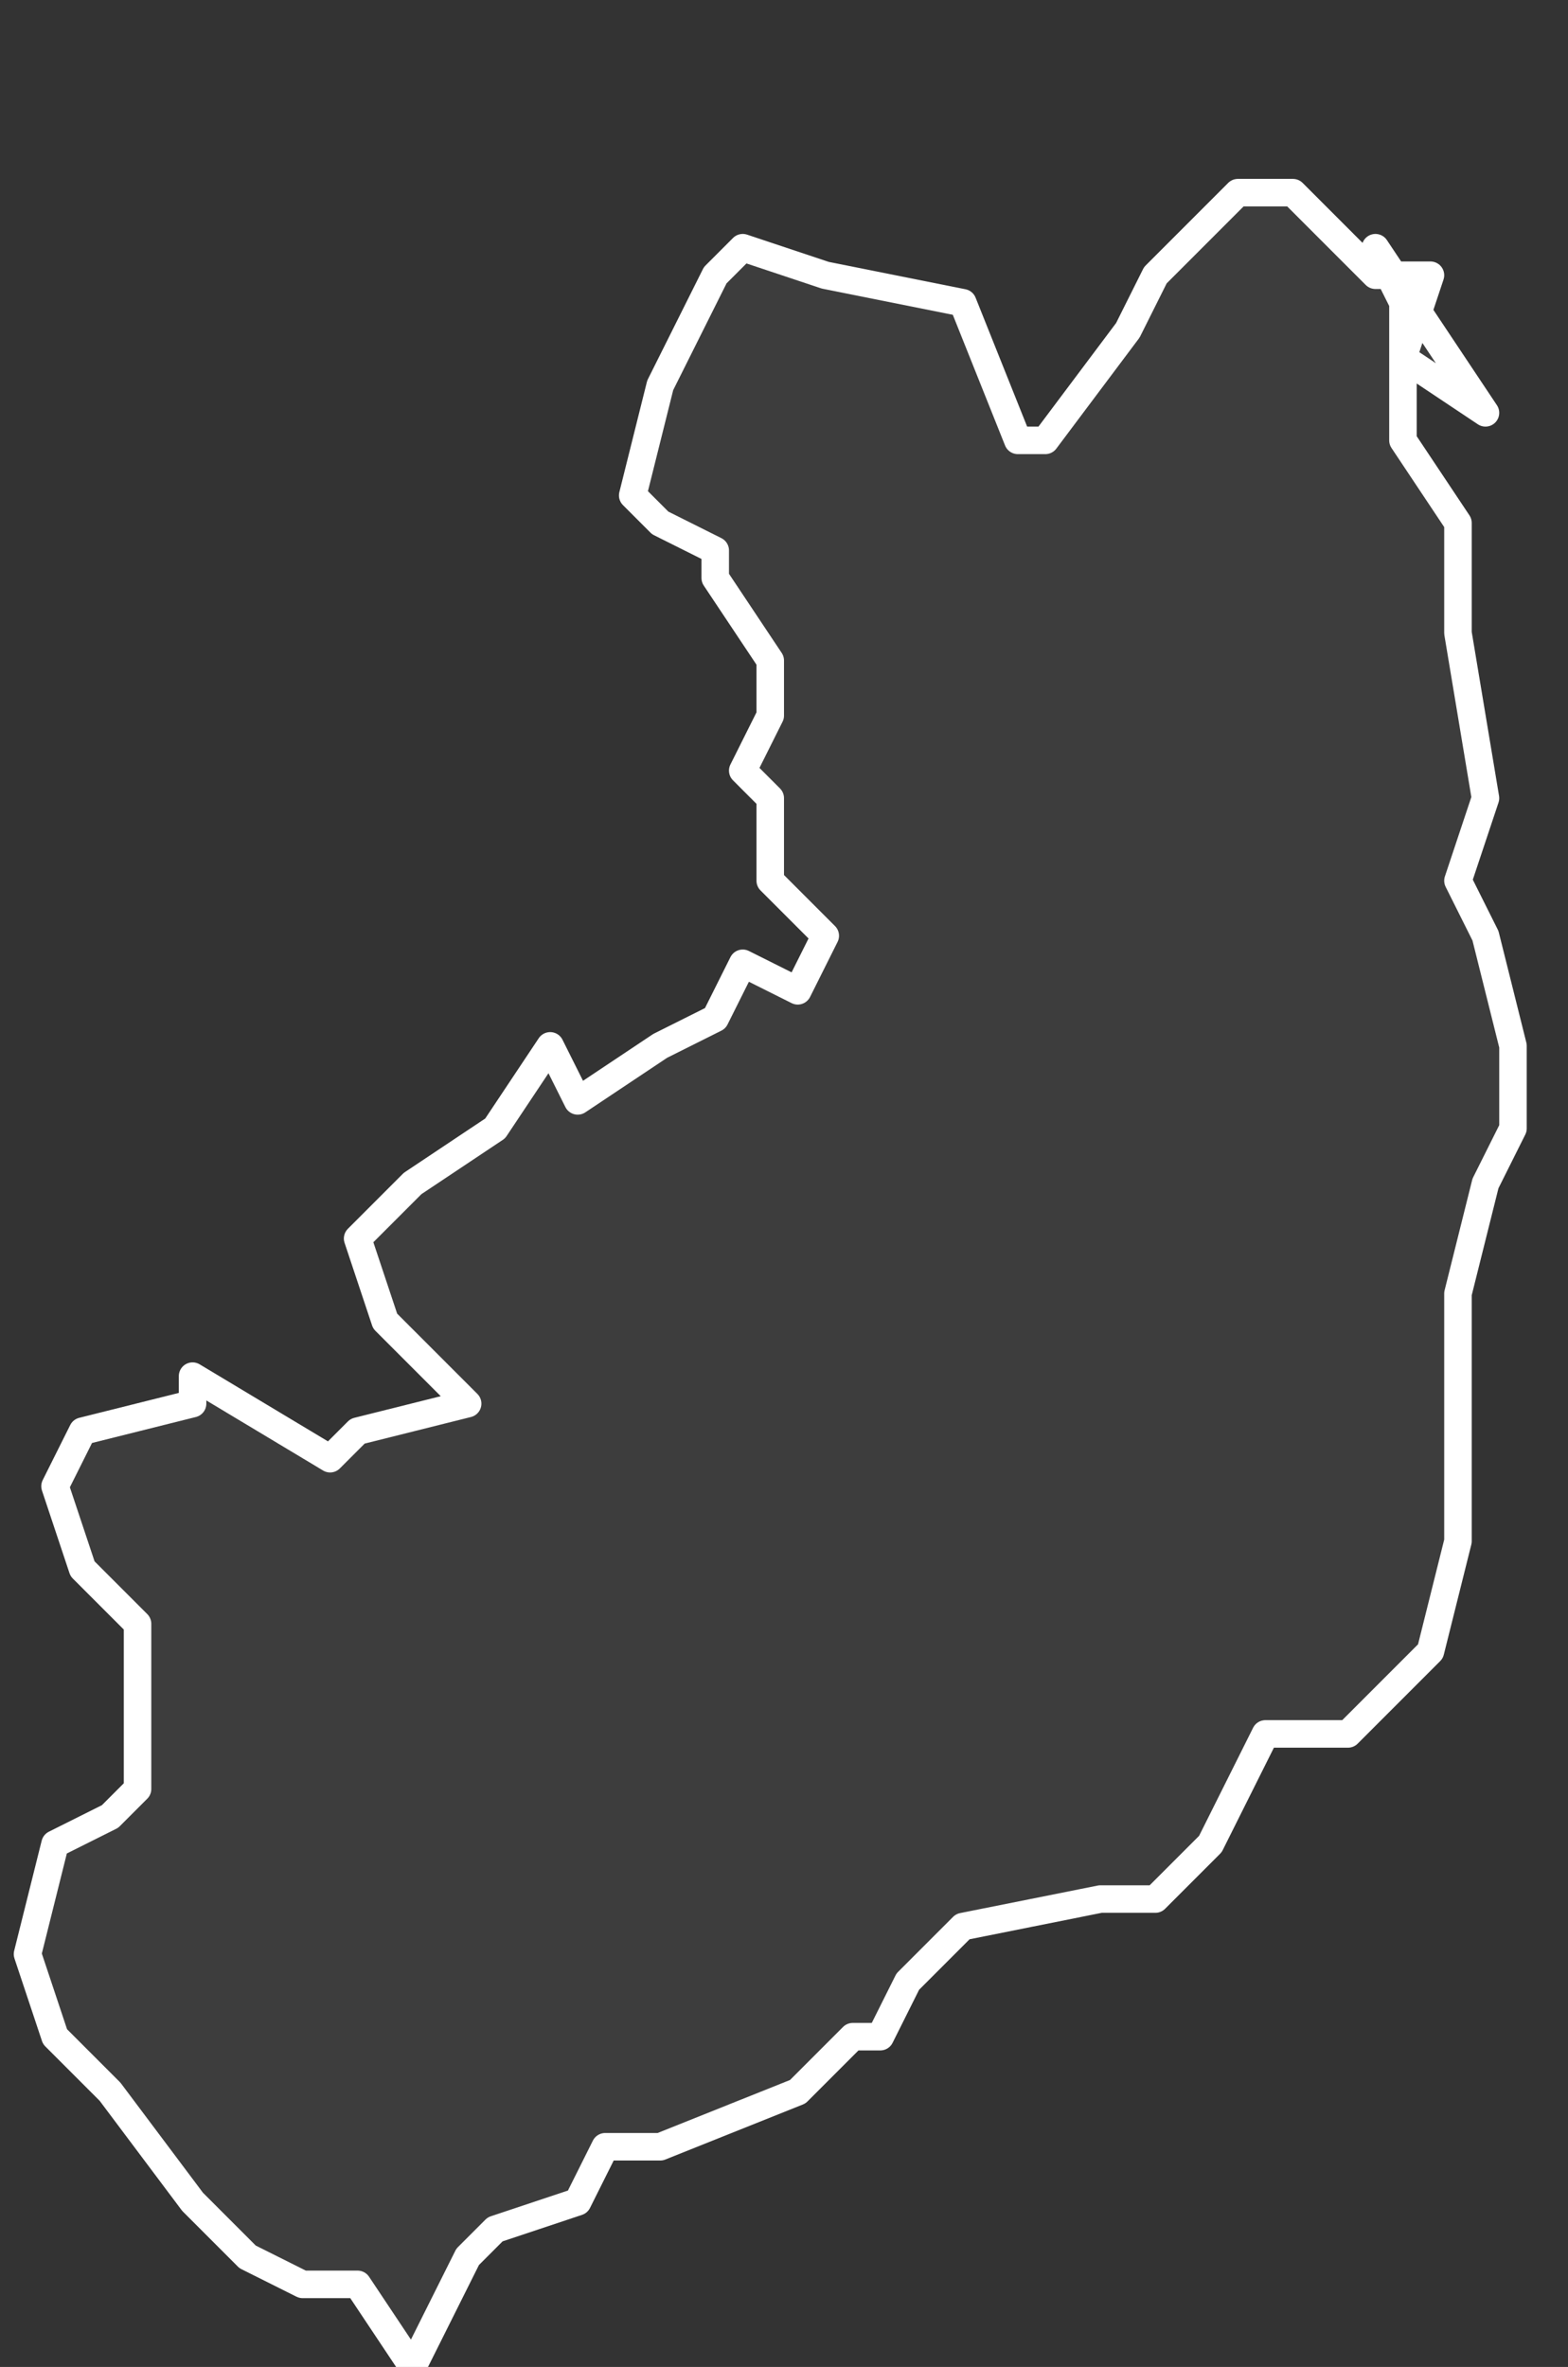 <svg xmlns="http://www.w3.org/2000/svg" version="1.2" viewBox="0.028 -67.478 0.057 0.086"><rect x="0.028" y="-67.478" width="0.057" height="0.086" fill="#333333" stroke="none"/><g><path fill="#fff" fill-opacity=".05" fill-rule="evenodd" stroke="#fff" stroke-linecap="round" stroke-linejoin="round" stroke-width=".001" d="m.078-67.469.001.002 0.0.005.002.003-0.0.004.001.006-.001.003.001.002.001.004-0.0.003-.001.002-.001.004-0.0.009-.001.004-.002.002-.001.001-.003-0-.002.004-.002.002-.002 0-.005.001-.002.002-.001.002-.001 0-.002.002-.005.002-.002 0-.001.002-.003.001-.001.001-.002.004-.002-.003-.002 0-.002-.001-.002-.002-.003-.004-.002-.002-.001-.003.001-.004.002-.001.001-.001-0-.002-0-.004-.002-.002-.001-.003.001-.002.004-.001 0-.001.005.003.001-.001.004-.001-.003-.003-.001-.003.002-.002.003-.002.002-.003.001.002.003-.002.002-.001.001-.002.002.001.001-.002-.002-.002-0-.003-.001-.001.001-.002-0-.002-.002-.003-0-.001-.002-.001-.001-.001.001-.004.002-.004.001-.001.003.001.005.001.002.005.001-0.0.003-.004.001-.002.003-.003.002-0.0.003.003.002 0-.001.003.003.002Z" class="polygon"/></g></svg>